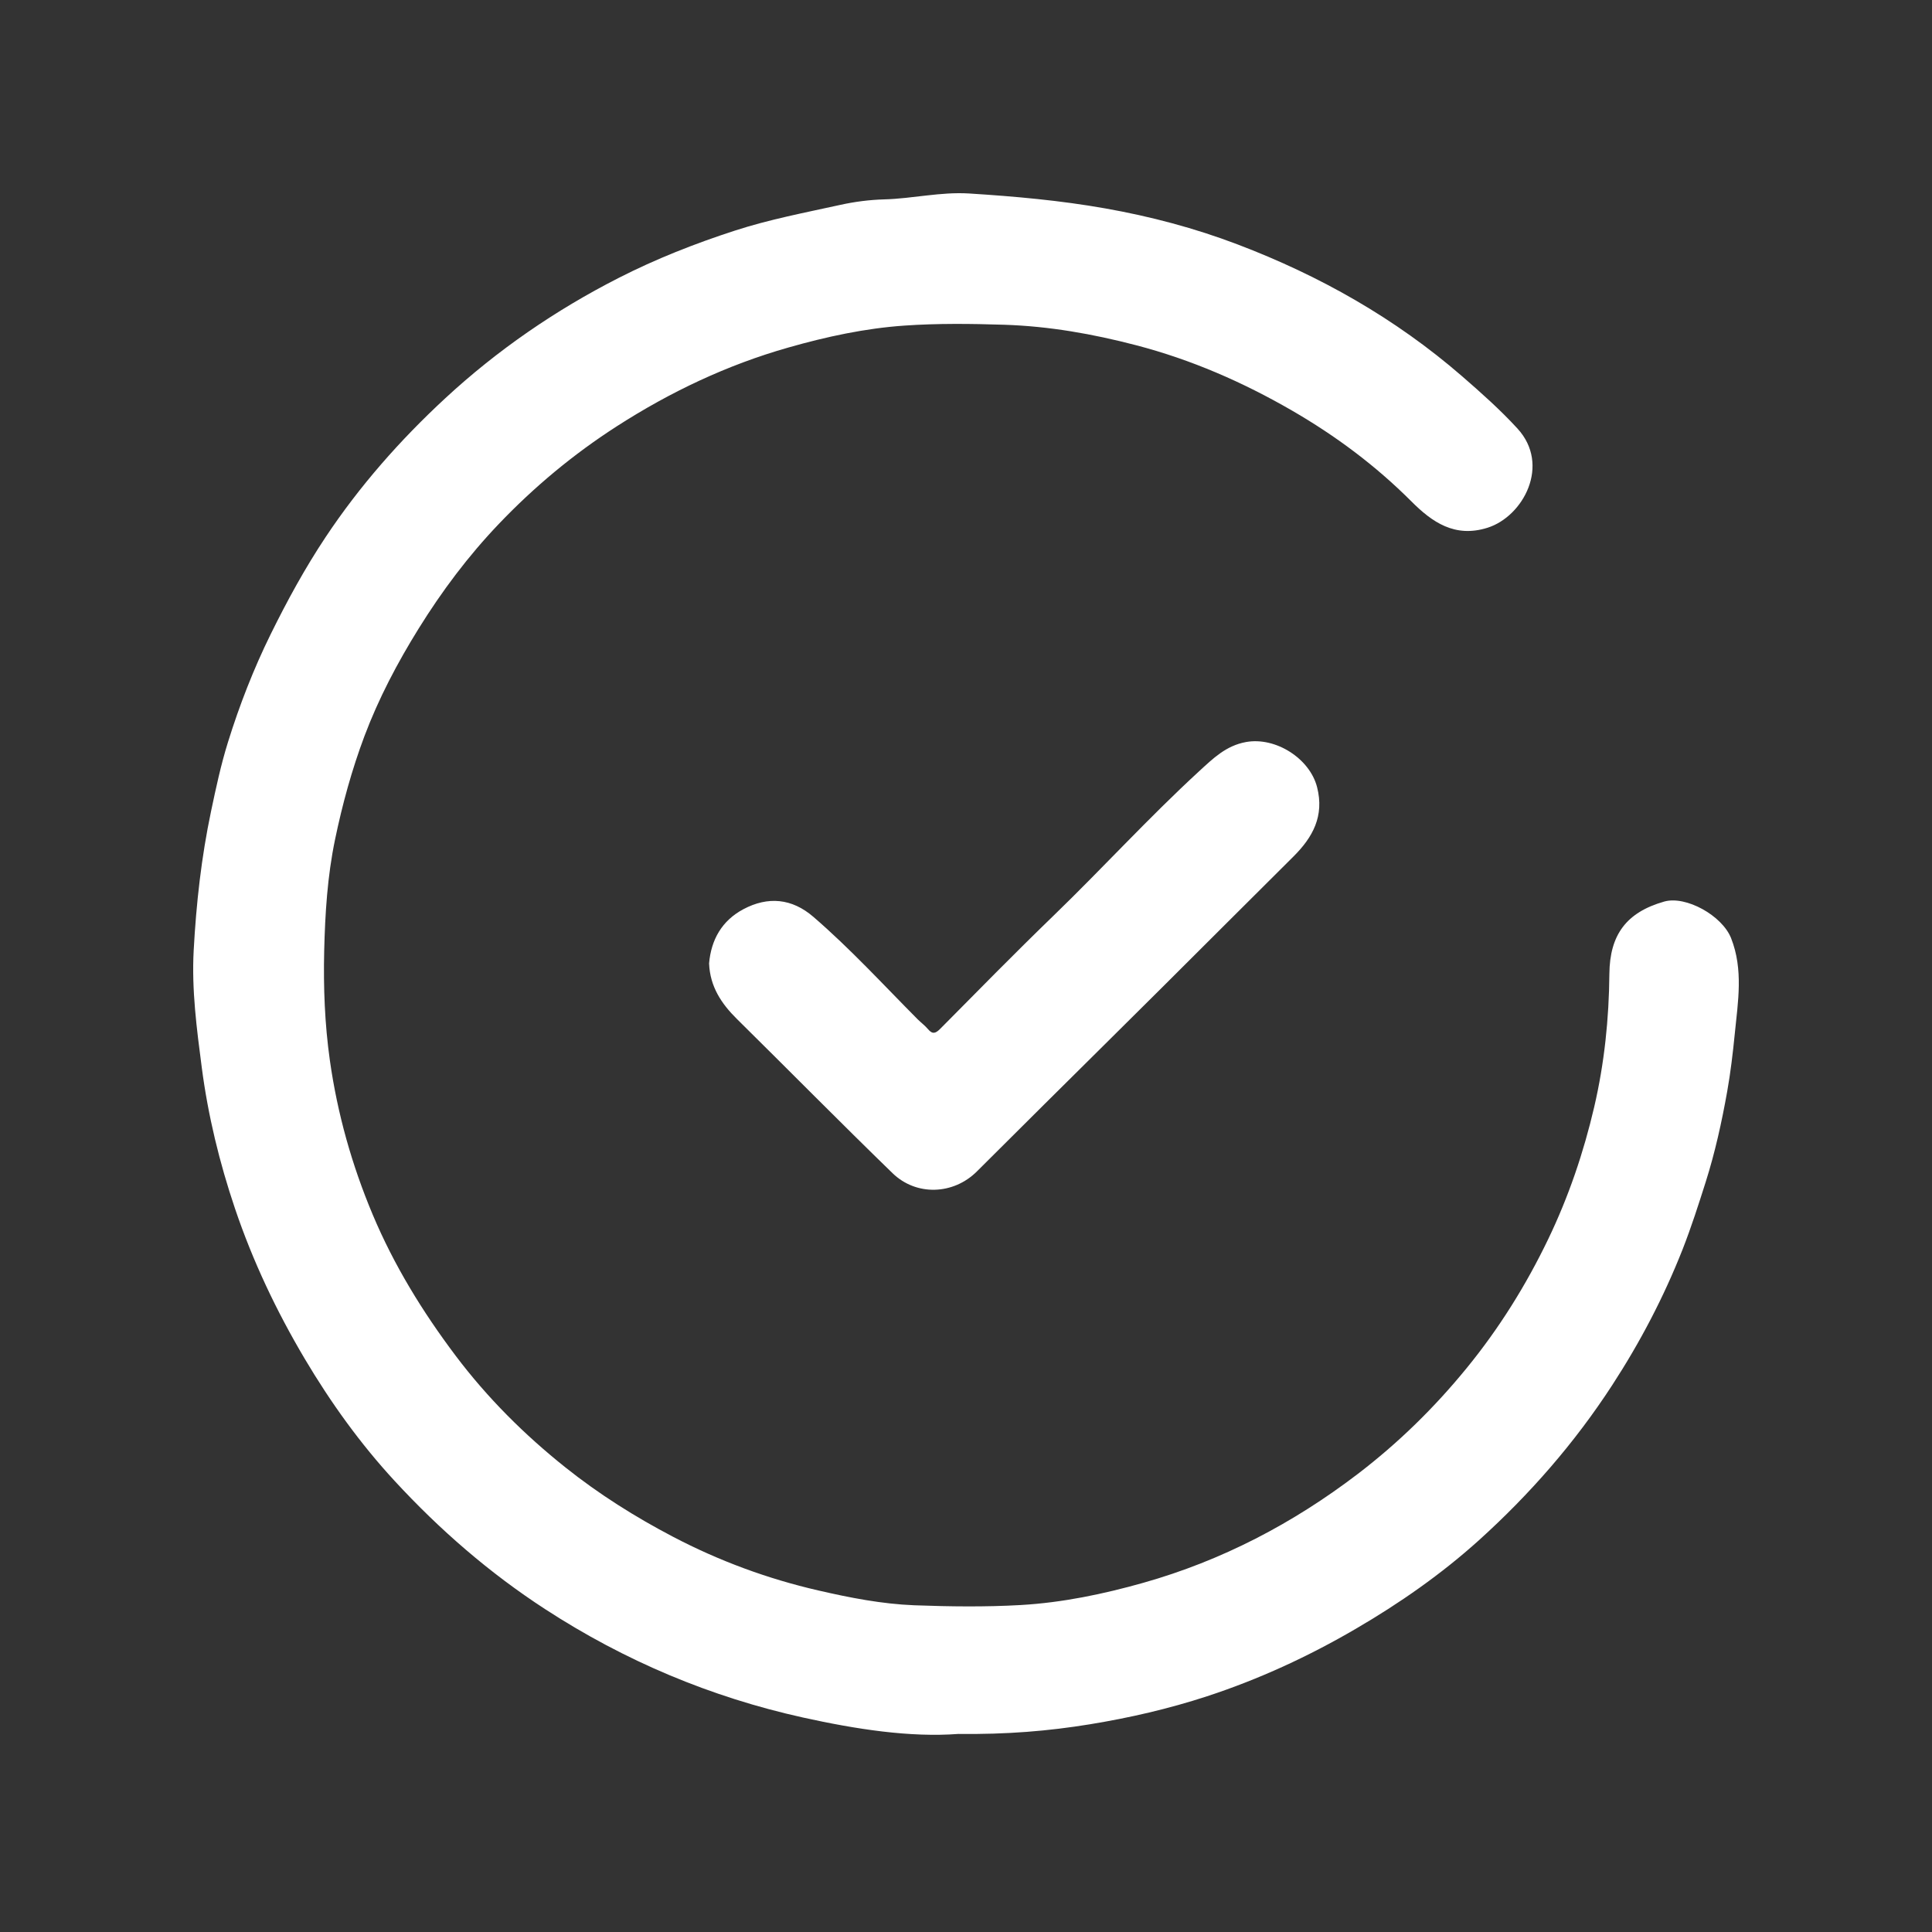 <?xml version="1.0" encoding="UTF-8"?>
<svg width="100px" height="100px" viewBox="0 0 100 100" version="1.1" xmlns="http://www.w3.org/2000/svg" xmlns:xlink="http://www.w3.org/1999/xlink">
    <rect x="0" y="0" width="100" height="100" fill="#333333" stroke="none"/>
    <title>icon/icon02</title>
    <g id="icon/icon02" stroke="none" stroke-width="1" fill="none" fill-rule="evenodd">
        <g id="Group" transform="translate(10, 10)" fill="#FFFFFF">
            <path d="M44.058,47.155 C42.888,48.316 41.724,49.481 40.556,50.641 C39.347,51.839 37.432,51.923 36.195,50.721 C33.486,48.091 30.835,45.4 28.147,42.747 C27.339,41.95 26.75,41.066 26.702,39.866 C26.808,38.641 27.362,37.655 28.476,37.061 C29.751,36.383 30.991,36.499 32.098,37.454 C34.013,39.104 35.719,40.969 37.497,42.758 C37.671,42.93 37.873,43.079 38.029,43.265 C38.27,43.553 38.43,43.489 38.675,43.242 C40.61,41.288 42.537,39.324 44.513,37.412 C47.06,34.949 49.448,32.327 52.059,29.926 C52.789,29.257 53.456,28.595 54.497,28.407 C56.023,28.132 57.795,29.256 58.173,30.747 C58.553,32.239 57.949,33.34 56.942,34.34 C54.677,36.587 52.427,38.847 50.165,41.096 C48.133,43.119 46.093,45.135 44.058,47.155 Z M79.793,43.497 C79.693,44.499 79.576,45.505 79.399,46.496 C79.118,48.076 78.773,49.644 78.286,51.181 C77.916,52.349 77.542,53.513 77.096,54.654 C76.123,57.125 74.898,59.464 73.453,61.687 C71.515,64.672 69.186,67.342 66.553,69.719 C64.605,71.476 62.447,72.983 60.168,74.311 C57.721,75.74 55.161,76.919 52.476,77.799 C50.503,78.444 48.482,78.911 46.418,79.248 C44.265,79.599 42.117,79.778 39.606,79.748 C37.103,79.938 34.307,79.505 31.564,78.899 C26.789,77.842 22.337,75.97 18.214,73.288 C15.323,71.408 12.755,69.176 10.433,66.659 C8.65,64.728 7.116,62.595 5.77,60.325 C4.305,57.853 3.085,55.28 2.164,52.557 C1.36,50.177 0.769,47.748 0.445,45.265 C0.183,43.254 -0.085,41.234 0.025,39.194 C0.156,36.769 0.423,34.367 0.926,31.982 C1.179,30.78 1.436,29.581 1.8,28.413 C2.396,26.499 3.119,24.638 4.008,22.831 C4.862,21.099 5.781,19.415 6.847,17.811 C8.611,15.157 10.704,12.782 13.041,10.619 C15.74,8.122 18.744,6.057 22.014,4.389 C23.951,3.401 25.971,2.606 28.042,1.935 C29.826,1.356 31.668,1.006 33.496,0.604 C34.238,0.44 35.007,0.341 35.769,0.32 C37.239,0.28 38.683,-0.077 40.165,0.015 C42.525,0.164 44.875,0.374 47.213,0.788 C49.558,1.203 51.839,1.808 54.051,2.649 C58.305,4.266 62.218,6.475 65.673,9.471 C66.669,10.336 67.648,11.205 68.543,12.18 C70.272,14.063 68.848,16.73 66.995,17.316 C65.3,17.851 64.125,17.024 63.057,15.956 C61.204,14.1 59.127,12.553 56.866,11.246 C54.326,9.778 51.662,8.615 48.808,7.87 C46.559,7.283 44.302,6.884 41.976,6.809 C40.251,6.754 38.524,6.734 36.809,6.853 C34.774,6.994 32.778,7.426 30.809,7.987 C27.636,8.888 24.699,10.282 21.928,12.063 C19.682,13.508 17.654,15.195 15.815,17.123 C14.235,18.778 12.876,20.592 11.668,22.537 C10.565,24.314 9.598,26.151 8.863,28.103 C8.211,29.842 7.722,31.626 7.342,33.452 C6.945,35.364 6.827,37.281 6.78,39.216 C6.736,41.112 6.808,42.999 7.074,44.886 C7.464,47.647 8.215,50.308 9.291,52.868 C10.391,55.487 11.871,57.898 13.582,60.169 C15.224,62.351 17.148,64.265 19.271,65.957 C20.998,67.334 22.873,68.516 24.84,69.545 C27.229,70.796 29.737,71.719 32.353,72.321 C33.989,72.698 35.643,73.023 37.331,73.089 C39.169,73.157 41.006,73.181 42.838,73.076 C44.993,72.951 47.098,72.512 49.172,71.927 C53.244,70.777 56.92,68.854 60.28,66.29 C62.379,64.686 64.246,62.857 65.911,60.817 C67.59,58.763 68.985,56.528 70.135,54.137 C71.19,51.944 71.967,49.655 72.518,47.289 C73.043,45.028 73.281,42.734 73.301,40.407 C73.321,38.392 74.173,37.224 76.138,36.665 C77.262,36.346 79.142,37.392 79.602,38.562 C80.242,40.186 79.958,41.846 79.793,43.497 Z" id="Shape"></path>
        </g>
    </g>
</svg>